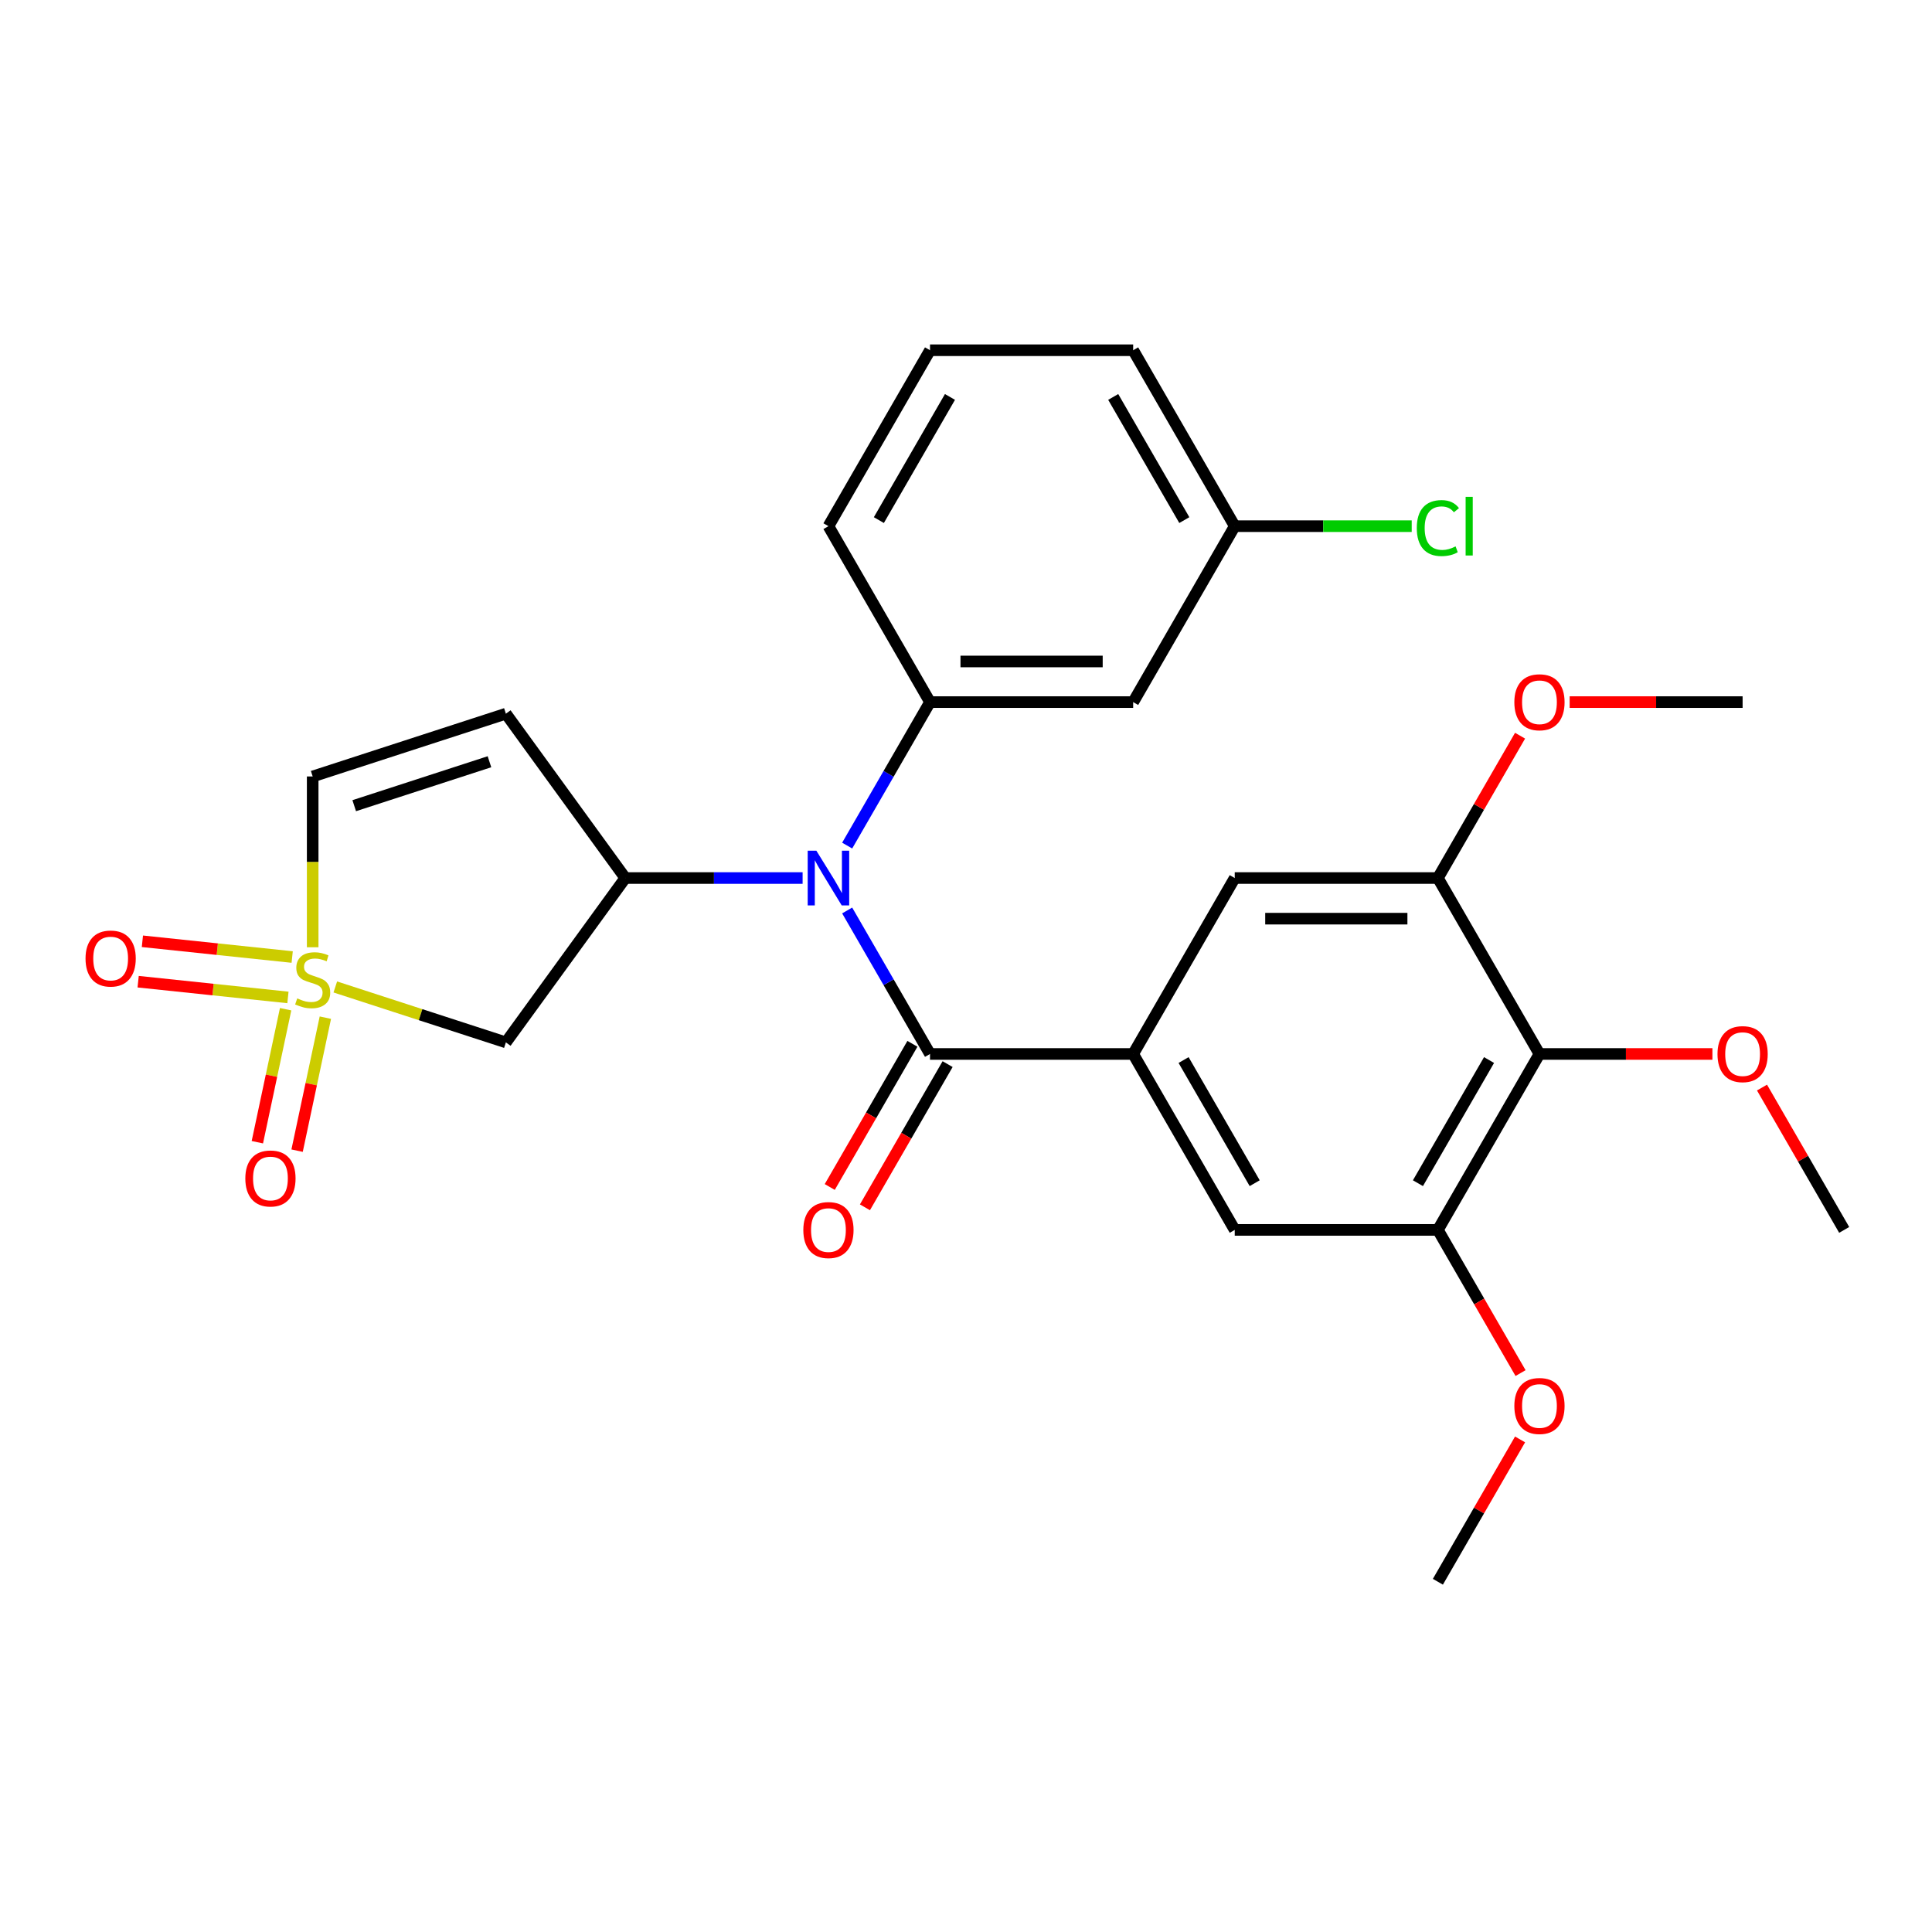 <?xml version='1.0' encoding='iso-8859-1'?>
<svg version='1.1' baseProfile='full'
              xmlns='http://www.w3.org/2000/svg'
                      xmlns:rdkit='http://www.rdkit.org/xml'
                      xmlns:xlink='http://www.w3.org/1999/xlink'
                  xml:space='preserve'
width='1000px' height='1000px' viewBox='0 0 1000 1000'>
<!-- END OF HEADER -->
<rect style='opacity:1.0;fill:#FFFFFF;stroke:none' width='1000' height='1000' x='0' y='0'> </rect>
<path class='bond-4' d='M 173.552,510.848 L 217.699,525.192' style='fill:none;fill-rule:evenodd;stroke:#CCCC00;stroke-width:6px;stroke-linecap:butt;stroke-linejoin:miter;stroke-opacity:1' />
<path class='bond-4' d='M 217.699,525.192 L 261.846,539.536' style='fill:none;fill-rule:evenodd;stroke:#000000;stroke-width:6px;stroke-linecap:butt;stroke-linejoin:miter;stroke-opacity:1' />
<path class='bond-8' d='M 161.844,490.295 L 161.844,446.095' style='fill:none;fill-rule:evenodd;stroke:#CCCC00;stroke-width:6px;stroke-linecap:butt;stroke-linejoin:miter;stroke-opacity:1' />
<path class='bond-8' d='M 161.844,446.095 L 161.844,401.895' style='fill:none;fill-rule:evenodd;stroke:#000000;stroke-width:6px;stroke-linecap:butt;stroke-linejoin:miter;stroke-opacity:1' />
<path class='bond-14' d='M 147.837,522.366 L 140.521,556.787' style='fill:none;fill-rule:evenodd;stroke:#CCCC00;stroke-width:6px;stroke-linecap:butt;stroke-linejoin:miter;stroke-opacity:1' />
<path class='bond-14' d='M 140.521,556.787 L 133.204,591.207' style='fill:none;fill-rule:evenodd;stroke:#FF0000;stroke-width:6px;stroke-linecap:butt;stroke-linejoin:miter;stroke-opacity:1' />
<path class='bond-14' d='M 168.407,526.739 L 161.091,561.159' style='fill:none;fill-rule:evenodd;stroke:#CCCC00;stroke-width:6px;stroke-linecap:butt;stroke-linejoin:miter;stroke-opacity:1' />
<path class='bond-14' d='M 161.091,561.159 L 153.775,595.58' style='fill:none;fill-rule:evenodd;stroke:#FF0000;stroke-width:6px;stroke-linecap:butt;stroke-linejoin:miter;stroke-opacity:1' />
<path class='bond-15' d='M 151.234,495.356 L 112.469,491.281' style='fill:none;fill-rule:evenodd;stroke:#CCCC00;stroke-width:6px;stroke-linecap:butt;stroke-linejoin:miter;stroke-opacity:1' />
<path class='bond-15' d='M 112.469,491.281 L 73.704,487.207' style='fill:none;fill-rule:evenodd;stroke:#FF0000;stroke-width:6px;stroke-linecap:butt;stroke-linejoin:miter;stroke-opacity:1' />
<path class='bond-15' d='M 149.036,516.27 L 110.271,512.196' style='fill:none;fill-rule:evenodd;stroke:#CCCC00;stroke-width:6px;stroke-linecap:butt;stroke-linejoin:miter;stroke-opacity:1' />
<path class='bond-15' d='M 110.271,512.196 L 71.506,508.122' style='fill:none;fill-rule:evenodd;stroke:#FF0000;stroke-width:6px;stroke-linecap:butt;stroke-linejoin:miter;stroke-opacity:1' />
<path class='bond-0' d='M 481.375,545.531 L 459.934,508.394' style='fill:none;fill-rule:evenodd;stroke:#000000;stroke-width:6px;stroke-linecap:butt;stroke-linejoin:miter;stroke-opacity:1' />
<path class='bond-0' d='M 459.934,508.394 L 438.493,471.258' style='fill:none;fill-rule:evenodd;stroke:#0000FF;stroke-width:6px;stroke-linecap:butt;stroke-linejoin:miter;stroke-opacity:1' />
<path class='bond-3' d='M 481.375,545.531 L 586.524,545.531' style='fill:none;fill-rule:evenodd;stroke:#000000;stroke-width:6px;stroke-linecap:butt;stroke-linejoin:miter;stroke-opacity:1' />
<path class='bond-16' d='M 472.269,540.273 L 450.874,577.33' style='fill:none;fill-rule:evenodd;stroke:#000000;stroke-width:6px;stroke-linecap:butt;stroke-linejoin:miter;stroke-opacity:1' />
<path class='bond-16' d='M 450.874,577.33 L 429.48,614.386' style='fill:none;fill-rule:evenodd;stroke:#FF0000;stroke-width:6px;stroke-linecap:butt;stroke-linejoin:miter;stroke-opacity:1' />
<path class='bond-16' d='M 490.481,550.788 L 469.087,587.845' style='fill:none;fill-rule:evenodd;stroke:#000000;stroke-width:6px;stroke-linecap:butt;stroke-linejoin:miter;stroke-opacity:1' />
<path class='bond-16' d='M 469.087,587.845 L 447.692,624.901' style='fill:none;fill-rule:evenodd;stroke:#FF0000;stroke-width:6px;stroke-linecap:butt;stroke-linejoin:miter;stroke-opacity:1' />
<path class='bond-1' d='M 415.432,454.469 L 369.542,454.469' style='fill:none;fill-rule:evenodd;stroke:#0000FF;stroke-width:6px;stroke-linecap:butt;stroke-linejoin:miter;stroke-opacity:1' />
<path class='bond-1' d='M 369.542,454.469 L 323.651,454.469' style='fill:none;fill-rule:evenodd;stroke:#000000;stroke-width:6px;stroke-linecap:butt;stroke-linejoin:miter;stroke-opacity:1' />
<path class='bond-5' d='M 438.493,437.68 L 459.934,400.544' style='fill:none;fill-rule:evenodd;stroke:#0000FF;stroke-width:6px;stroke-linecap:butt;stroke-linejoin:miter;stroke-opacity:1' />
<path class='bond-5' d='M 459.934,400.544 L 481.375,363.407' style='fill:none;fill-rule:evenodd;stroke:#000000;stroke-width:6px;stroke-linecap:butt;stroke-linejoin:miter;stroke-opacity:1' />
<path class='bond-2' d='M 323.651,454.469 L 261.846,539.536' style='fill:none;fill-rule:evenodd;stroke:#000000;stroke-width:6px;stroke-linecap:butt;stroke-linejoin:miter;stroke-opacity:1' />
<path class='bond-28' d='M 323.651,454.469 L 261.846,369.402' style='fill:none;fill-rule:evenodd;stroke:#000000;stroke-width:6px;stroke-linecap:butt;stroke-linejoin:miter;stroke-opacity:1' />
<path class='bond-11' d='M 586.524,545.531 L 639.098,454.469' style='fill:none;fill-rule:evenodd;stroke:#000000;stroke-width:6px;stroke-linecap:butt;stroke-linejoin:miter;stroke-opacity:1' />
<path class='bond-12' d='M 586.524,545.531 L 639.098,636.593' style='fill:none;fill-rule:evenodd;stroke:#000000;stroke-width:6px;stroke-linecap:butt;stroke-linejoin:miter;stroke-opacity:1' />
<path class='bond-12' d='M 612.622,548.675 L 649.425,612.418' style='fill:none;fill-rule:evenodd;stroke:#000000;stroke-width:6px;stroke-linecap:butt;stroke-linejoin:miter;stroke-opacity:1' />
<path class='bond-13' d='M 481.375,363.407 L 586.524,363.407' style='fill:none;fill-rule:evenodd;stroke:#000000;stroke-width:6px;stroke-linecap:butt;stroke-linejoin:miter;stroke-opacity:1' />
<path class='bond-13' d='M 497.147,342.378 L 570.752,342.378' style='fill:none;fill-rule:evenodd;stroke:#000000;stroke-width:6px;stroke-linecap:butt;stroke-linejoin:miter;stroke-opacity:1' />
<path class='bond-22' d='M 481.375,363.407 L 428.8,272.346' style='fill:none;fill-rule:evenodd;stroke:#000000;stroke-width:6px;stroke-linecap:butt;stroke-linejoin:miter;stroke-opacity:1' />
<path class='bond-6' d='M 261.846,369.402 L 161.844,401.895' style='fill:none;fill-rule:evenodd;stroke:#000000;stroke-width:6px;stroke-linecap:butt;stroke-linejoin:miter;stroke-opacity:1' />
<path class='bond-6' d='M 253.345,394.276 L 183.343,417.021' style='fill:none;fill-rule:evenodd;stroke:#000000;stroke-width:6px;stroke-linecap:butt;stroke-linejoin:miter;stroke-opacity:1' />
<path class='bond-7' d='M 796.822,545.531 L 744.247,636.593' style='fill:none;fill-rule:evenodd;stroke:#000000;stroke-width:6px;stroke-linecap:butt;stroke-linejoin:miter;stroke-opacity:1' />
<path class='bond-7' d='M 770.723,548.675 L 733.921,612.418' style='fill:none;fill-rule:evenodd;stroke:#000000;stroke-width:6px;stroke-linecap:butt;stroke-linejoin:miter;stroke-opacity:1' />
<path class='bond-18' d='M 796.822,545.531 L 841.582,545.531' style='fill:none;fill-rule:evenodd;stroke:#000000;stroke-width:6px;stroke-linecap:butt;stroke-linejoin:miter;stroke-opacity:1' />
<path class='bond-18' d='M 841.582,545.531 L 886.342,545.531' style='fill:none;fill-rule:evenodd;stroke:#FF0000;stroke-width:6px;stroke-linecap:butt;stroke-linejoin:miter;stroke-opacity:1' />
<path class='bond-30' d='M 796.822,545.531 L 744.247,454.469' style='fill:none;fill-rule:evenodd;stroke:#000000;stroke-width:6px;stroke-linecap:butt;stroke-linejoin:miter;stroke-opacity:1' />
<path class='bond-9' d='M 744.247,454.469 L 639.098,454.469' style='fill:none;fill-rule:evenodd;stroke:#000000;stroke-width:6px;stroke-linecap:butt;stroke-linejoin:miter;stroke-opacity:1' />
<path class='bond-9' d='M 728.475,475.499 L 654.871,475.499' style='fill:none;fill-rule:evenodd;stroke:#000000;stroke-width:6px;stroke-linecap:butt;stroke-linejoin:miter;stroke-opacity:1' />
<path class='bond-19' d='M 744.247,454.469 L 765.515,417.633' style='fill:none;fill-rule:evenodd;stroke:#000000;stroke-width:6px;stroke-linecap:butt;stroke-linejoin:miter;stroke-opacity:1' />
<path class='bond-19' d='M 765.515,417.633 L 786.783,380.796' style='fill:none;fill-rule:evenodd;stroke:#FF0000;stroke-width:6px;stroke-linecap:butt;stroke-linejoin:miter;stroke-opacity:1' />
<path class='bond-10' d='M 744.247,636.593 L 639.098,636.593' style='fill:none;fill-rule:evenodd;stroke:#000000;stroke-width:6px;stroke-linecap:butt;stroke-linejoin:miter;stroke-opacity:1' />
<path class='bond-20' d='M 744.247,636.593 L 765.642,673.649' style='fill:none;fill-rule:evenodd;stroke:#000000;stroke-width:6px;stroke-linecap:butt;stroke-linejoin:miter;stroke-opacity:1' />
<path class='bond-20' d='M 765.642,673.649 L 787.037,710.706' style='fill:none;fill-rule:evenodd;stroke:#FF0000;stroke-width:6px;stroke-linecap:butt;stroke-linejoin:miter;stroke-opacity:1' />
<path class='bond-17' d='M 586.524,363.407 L 639.098,272.346' style='fill:none;fill-rule:evenodd;stroke:#000000;stroke-width:6px;stroke-linecap:butt;stroke-linejoin:miter;stroke-opacity:1' />
<path class='bond-21' d='M 639.098,272.346 L 684.899,272.346' style='fill:none;fill-rule:evenodd;stroke:#000000;stroke-width:6px;stroke-linecap:butt;stroke-linejoin:miter;stroke-opacity:1' />
<path class='bond-21' d='M 684.899,272.346 L 730.699,272.346' style='fill:none;fill-rule:evenodd;stroke:#00CC00;stroke-width:6px;stroke-linecap:butt;stroke-linejoin:miter;stroke-opacity:1' />
<path class='bond-29' d='M 639.098,272.346 L 586.524,181.284' style='fill:none;fill-rule:evenodd;stroke:#000000;stroke-width:6px;stroke-linecap:butt;stroke-linejoin:miter;stroke-opacity:1' />
<path class='bond-29' d='M 613,269.201 L 576.198,205.458' style='fill:none;fill-rule:evenodd;stroke:#000000;stroke-width:6px;stroke-linecap:butt;stroke-linejoin:miter;stroke-opacity:1' />
<path class='bond-25' d='M 912.01,562.92 L 933.278,599.756' style='fill:none;fill-rule:evenodd;stroke:#FF0000;stroke-width:6px;stroke-linecap:butt;stroke-linejoin:miter;stroke-opacity:1' />
<path class='bond-25' d='M 933.278,599.756 L 954.545,636.593' style='fill:none;fill-rule:evenodd;stroke:#000000;stroke-width:6px;stroke-linecap:butt;stroke-linejoin:miter;stroke-opacity:1' />
<path class='bond-26' d='M 812.451,363.407 L 857.211,363.407' style='fill:none;fill-rule:evenodd;stroke:#FF0000;stroke-width:6px;stroke-linecap:butt;stroke-linejoin:miter;stroke-opacity:1' />
<path class='bond-26' d='M 857.211,363.407 L 901.971,363.407' style='fill:none;fill-rule:evenodd;stroke:#000000;stroke-width:6px;stroke-linecap:butt;stroke-linejoin:miter;stroke-opacity:1' />
<path class='bond-27' d='M 786.783,745.043 L 765.515,781.879' style='fill:none;fill-rule:evenodd;stroke:#FF0000;stroke-width:6px;stroke-linecap:butt;stroke-linejoin:miter;stroke-opacity:1' />
<path class='bond-27' d='M 765.515,781.879 L 744.247,818.716' style='fill:none;fill-rule:evenodd;stroke:#000000;stroke-width:6px;stroke-linecap:butt;stroke-linejoin:miter;stroke-opacity:1' />
<path class='bond-23' d='M 428.8,272.346 L 481.375,181.284' style='fill:none;fill-rule:evenodd;stroke:#000000;stroke-width:6px;stroke-linecap:butt;stroke-linejoin:miter;stroke-opacity:1' />
<path class='bond-23' d='M 454.899,269.201 L 491.701,205.458' style='fill:none;fill-rule:evenodd;stroke:#000000;stroke-width:6px;stroke-linecap:butt;stroke-linejoin:miter;stroke-opacity:1' />
<path class='bond-24' d='M 481.375,181.284 L 586.524,181.284' style='fill:none;fill-rule:evenodd;stroke:#000000;stroke-width:6px;stroke-linecap:butt;stroke-linejoin:miter;stroke-opacity:1' />
<path  class='atom-0' d='M 153.844 516.764
Q 154.164 516.884, 155.484 517.444
Q 156.804 518.004, 158.244 518.364
Q 159.724 518.684, 161.164 518.684
Q 163.844 518.684, 165.404 517.404
Q 166.964 516.084, 166.964 513.804
Q 166.964 512.244, 166.164 511.284
Q 165.404 510.324, 164.204 509.804
Q 163.004 509.284, 161.004 508.684
Q 158.484 507.924, 156.964 507.204
Q 155.484 506.484, 154.404 504.964
Q 153.364 503.444, 153.364 500.884
Q 153.364 497.324, 155.764 495.124
Q 158.204 492.924, 163.004 492.924
Q 166.284 492.924, 170.004 494.484
L 169.084 497.564
Q 165.684 496.164, 163.124 496.164
Q 160.364 496.164, 158.844 497.324
Q 157.324 498.444, 157.364 500.404
Q 157.364 501.924, 158.124 502.844
Q 158.924 503.764, 160.044 504.284
Q 161.204 504.804, 163.124 505.404
Q 165.684 506.204, 167.204 507.004
Q 168.724 507.804, 169.804 509.444
Q 170.924 511.044, 170.924 513.804
Q 170.924 517.724, 168.284 519.844
Q 165.684 521.924, 161.324 521.924
Q 158.804 521.924, 156.884 521.364
Q 155.004 520.844, 152.764 519.924
L 153.844 516.764
' fill='#CCCC00'/>
<path  class='atom-2' d='M 422.54 440.309
L 431.82 455.309
Q 432.74 456.789, 434.22 459.469
Q 435.7 462.149, 435.78 462.309
L 435.78 440.309
L 439.54 440.309
L 439.54 468.629
L 435.66 468.629
L 425.7 452.229
Q 424.54 450.309, 423.3 448.109
Q 422.1 445.909, 421.74 445.229
L 421.74 468.629
L 418.06 468.629
L 418.06 440.309
L 422.54 440.309
' fill='#0000FF'/>
<path  class='atom-15' d='M 126.982 609.975
Q 126.982 603.175, 130.342 599.375
Q 133.702 595.575, 139.982 595.575
Q 146.262 595.575, 149.622 599.375
Q 152.982 603.175, 152.982 609.975
Q 152.982 616.855, 149.582 620.775
Q 146.182 624.655, 139.982 624.655
Q 133.742 624.655, 130.342 620.775
Q 126.982 616.895, 126.982 609.975
M 139.982 621.455
Q 144.302 621.455, 146.622 618.575
Q 148.982 615.655, 148.982 609.975
Q 148.982 604.415, 146.622 601.615
Q 144.302 598.775, 139.982 598.775
Q 135.662 598.775, 133.302 601.575
Q 130.982 604.375, 130.982 609.975
Q 130.982 615.695, 133.302 618.575
Q 135.662 621.455, 139.982 621.455
' fill='#FF0000'/>
<path  class='atom-16' d='M 44.271 496.133
Q 44.271 489.333, 47.631 485.533
Q 50.991 481.733, 57.271 481.733
Q 63.551 481.733, 66.911 485.533
Q 70.271 489.333, 70.271 496.133
Q 70.271 503.013, 66.871 506.933
Q 63.471 510.813, 57.271 510.813
Q 51.031 510.813, 47.631 506.933
Q 44.271 503.053, 44.271 496.133
M 57.271 507.613
Q 61.591 507.613, 63.911 504.733
Q 66.271 501.813, 66.271 496.133
Q 66.271 490.573, 63.911 487.773
Q 61.591 484.933, 57.271 484.933
Q 52.951 484.933, 50.591 487.733
Q 48.271 490.533, 48.271 496.133
Q 48.271 501.853, 50.591 504.733
Q 52.951 507.613, 57.271 507.613
' fill='#FF0000'/>
<path  class='atom-17' d='M 415.8 636.673
Q 415.8 629.873, 419.16 626.073
Q 422.52 622.273, 428.8 622.273
Q 435.08 622.273, 438.44 626.073
Q 441.8 629.873, 441.8 636.673
Q 441.8 643.553, 438.4 647.473
Q 435 651.353, 428.8 651.353
Q 422.56 651.353, 419.16 647.473
Q 415.8 643.593, 415.8 636.673
M 428.8 648.153
Q 433.12 648.153, 435.44 645.273
Q 437.8 642.353, 437.8 636.673
Q 437.8 631.113, 435.44 628.313
Q 433.12 625.473, 428.8 625.473
Q 424.48 625.473, 422.12 628.273
Q 419.8 631.073, 419.8 636.673
Q 419.8 642.393, 422.12 645.273
Q 424.48 648.153, 428.8 648.153
' fill='#FF0000'/>
<path  class='atom-19' d='M 888.971 545.611
Q 888.971 538.811, 892.331 535.011
Q 895.691 531.211, 901.971 531.211
Q 908.251 531.211, 911.611 535.011
Q 914.971 538.811, 914.971 545.611
Q 914.971 552.491, 911.571 556.411
Q 908.171 560.291, 901.971 560.291
Q 895.731 560.291, 892.331 556.411
Q 888.971 552.531, 888.971 545.611
M 901.971 557.091
Q 906.291 557.091, 908.611 554.211
Q 910.971 551.291, 910.971 545.611
Q 910.971 540.051, 908.611 537.251
Q 906.291 534.411, 901.971 534.411
Q 897.651 534.411, 895.291 537.211
Q 892.971 540.011, 892.971 545.611
Q 892.971 551.331, 895.291 554.211
Q 897.651 557.091, 901.971 557.091
' fill='#FF0000'/>
<path  class='atom-20' d='M 783.822 363.487
Q 783.822 356.687, 787.182 352.887
Q 790.542 349.087, 796.822 349.087
Q 803.102 349.087, 806.462 352.887
Q 809.822 356.687, 809.822 363.487
Q 809.822 370.367, 806.422 374.287
Q 803.022 378.167, 796.822 378.167
Q 790.582 378.167, 787.182 374.287
Q 783.822 370.407, 783.822 363.487
M 796.822 374.967
Q 801.142 374.967, 803.462 372.087
Q 805.822 369.167, 805.822 363.487
Q 805.822 357.927, 803.462 355.127
Q 801.142 352.287, 796.822 352.287
Q 792.502 352.287, 790.142 355.087
Q 787.822 357.887, 787.822 363.487
Q 787.822 369.207, 790.142 372.087
Q 792.502 374.967, 796.822 374.967
' fill='#FF0000'/>
<path  class='atom-21' d='M 783.822 727.734
Q 783.822 720.934, 787.182 717.134
Q 790.542 713.334, 796.822 713.334
Q 803.102 713.334, 806.462 717.134
Q 809.822 720.934, 809.822 727.734
Q 809.822 734.614, 806.422 738.534
Q 803.022 742.414, 796.822 742.414
Q 790.582 742.414, 787.182 738.534
Q 783.822 734.654, 783.822 727.734
M 796.822 739.214
Q 801.142 739.214, 803.462 736.334
Q 805.822 733.414, 805.822 727.734
Q 805.822 722.174, 803.462 719.374
Q 801.142 716.534, 796.822 716.534
Q 792.502 716.534, 790.142 719.334
Q 787.822 722.134, 787.822 727.734
Q 787.822 733.454, 790.142 736.334
Q 792.502 739.214, 796.822 739.214
' fill='#FF0000'/>
<path  class='atom-22' d='M 733.327 273.326
Q 733.327 266.286, 736.607 262.606
Q 739.927 258.886, 746.207 258.886
Q 752.047 258.886, 755.167 263.006
L 752.527 265.166
Q 750.247 262.166, 746.207 262.166
Q 741.927 262.166, 739.647 265.046
Q 737.407 267.886, 737.407 273.326
Q 737.407 278.926, 739.727 281.806
Q 742.087 284.686, 746.647 284.686
Q 749.767 284.686, 753.407 282.806
L 754.527 285.806
Q 753.047 286.766, 750.807 287.326
Q 748.567 287.886, 746.087 287.886
Q 739.927 287.886, 736.607 284.126
Q 733.327 280.366, 733.327 273.326
' fill='#00CC00'/>
<path  class='atom-22' d='M 758.607 257.166
L 762.287 257.166
L 762.287 287.526
L 758.607 287.526
L 758.607 257.166
' fill='#00CC00'/>
</svg>

